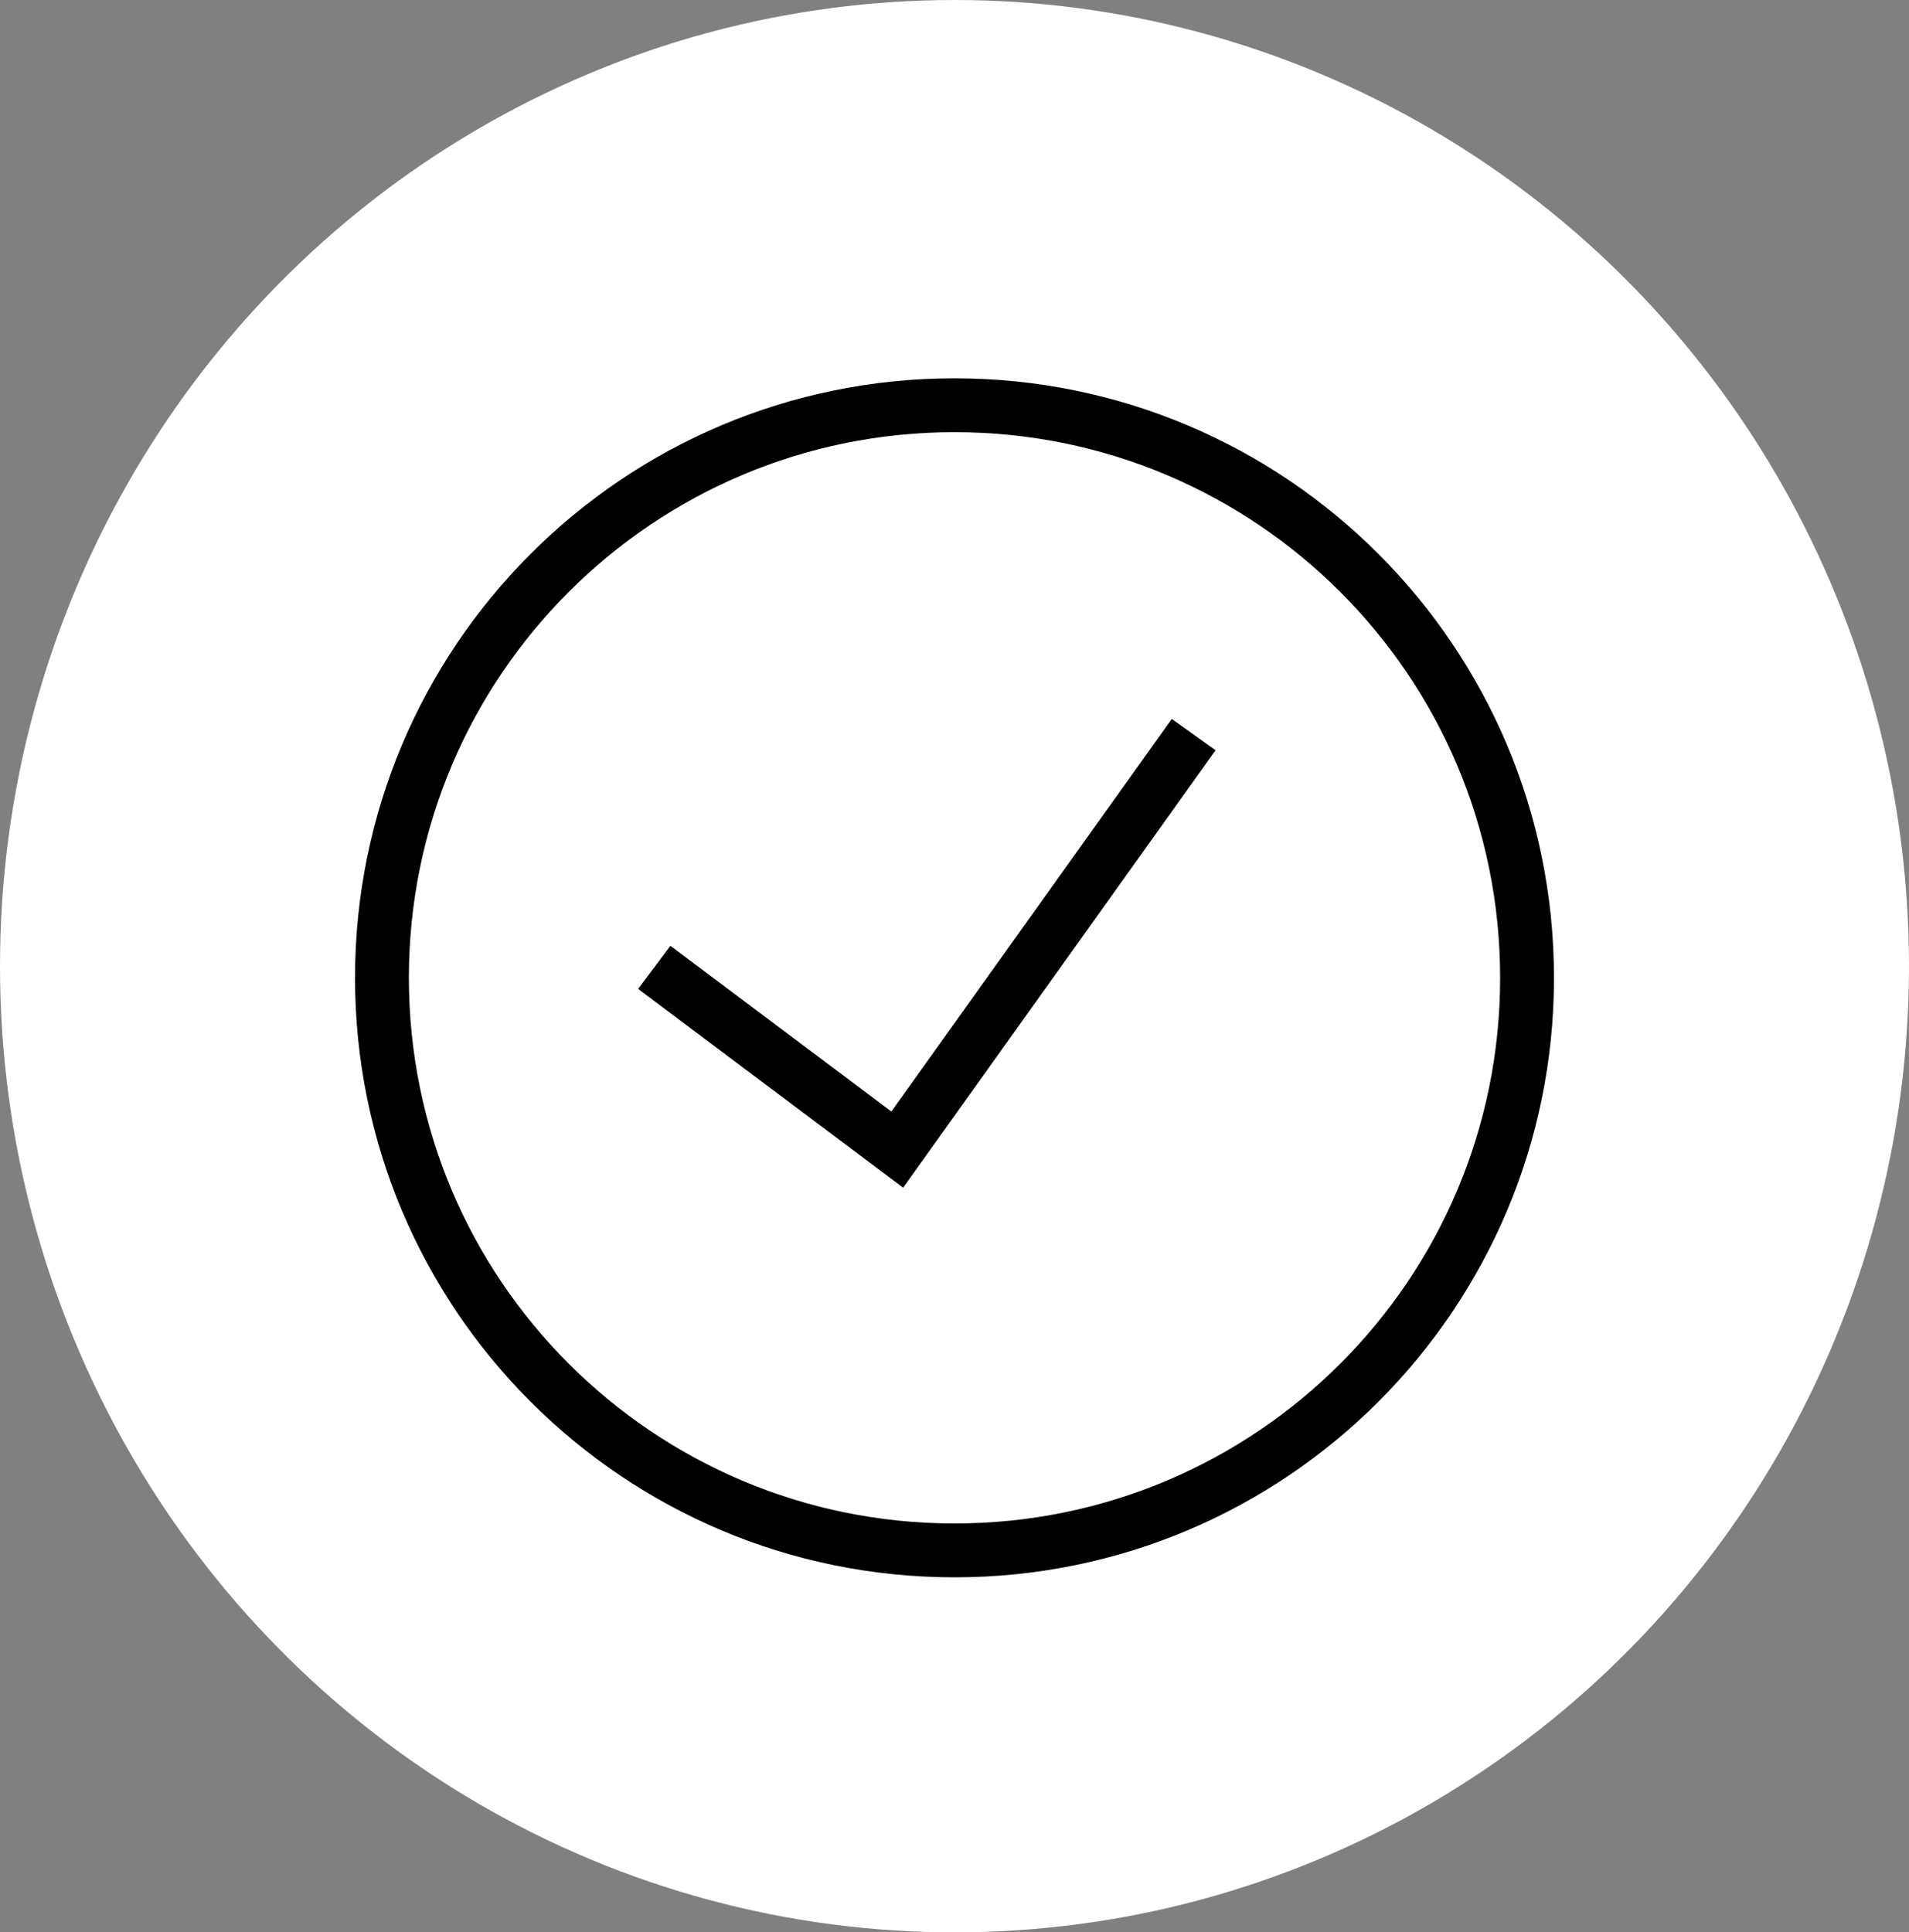<svg xmlns="http://www.w3.org/2000/svg" width="82" height="83" viewBox="0 0 82 83" fill="none"><rect x="0" y="0" width="82" height="83" fill="#808080" stroke="none"/><ellipse cx="41" cy="41.5" rx="41" ry="41.5" fill="white"></ellipse><path fill-rule="evenodd" clip-rule="evenodd" d="M16 42C16 28.192 27.192 17 41 17C54.807 17 66 28.192 66 42C66 55.807 54.807 67 41 67C27.192 67 16 55.807 16 42ZM41 17.813C27.642 17.813 16.813 28.642 16.813 42C16.813 55.358 27.642 66.187 41 66.187C54.358 66.187 65.187 55.358 65.187 42C65.187 28.642 54.358 17.813 41 17.813ZM51.168 32.399L38.63 49.953L28.459 42.325L28.947 41.675L38.452 48.803L50.507 31.926L51.168 32.399Z" fill="black" stroke="black" stroke-width="1.5"></path></svg>